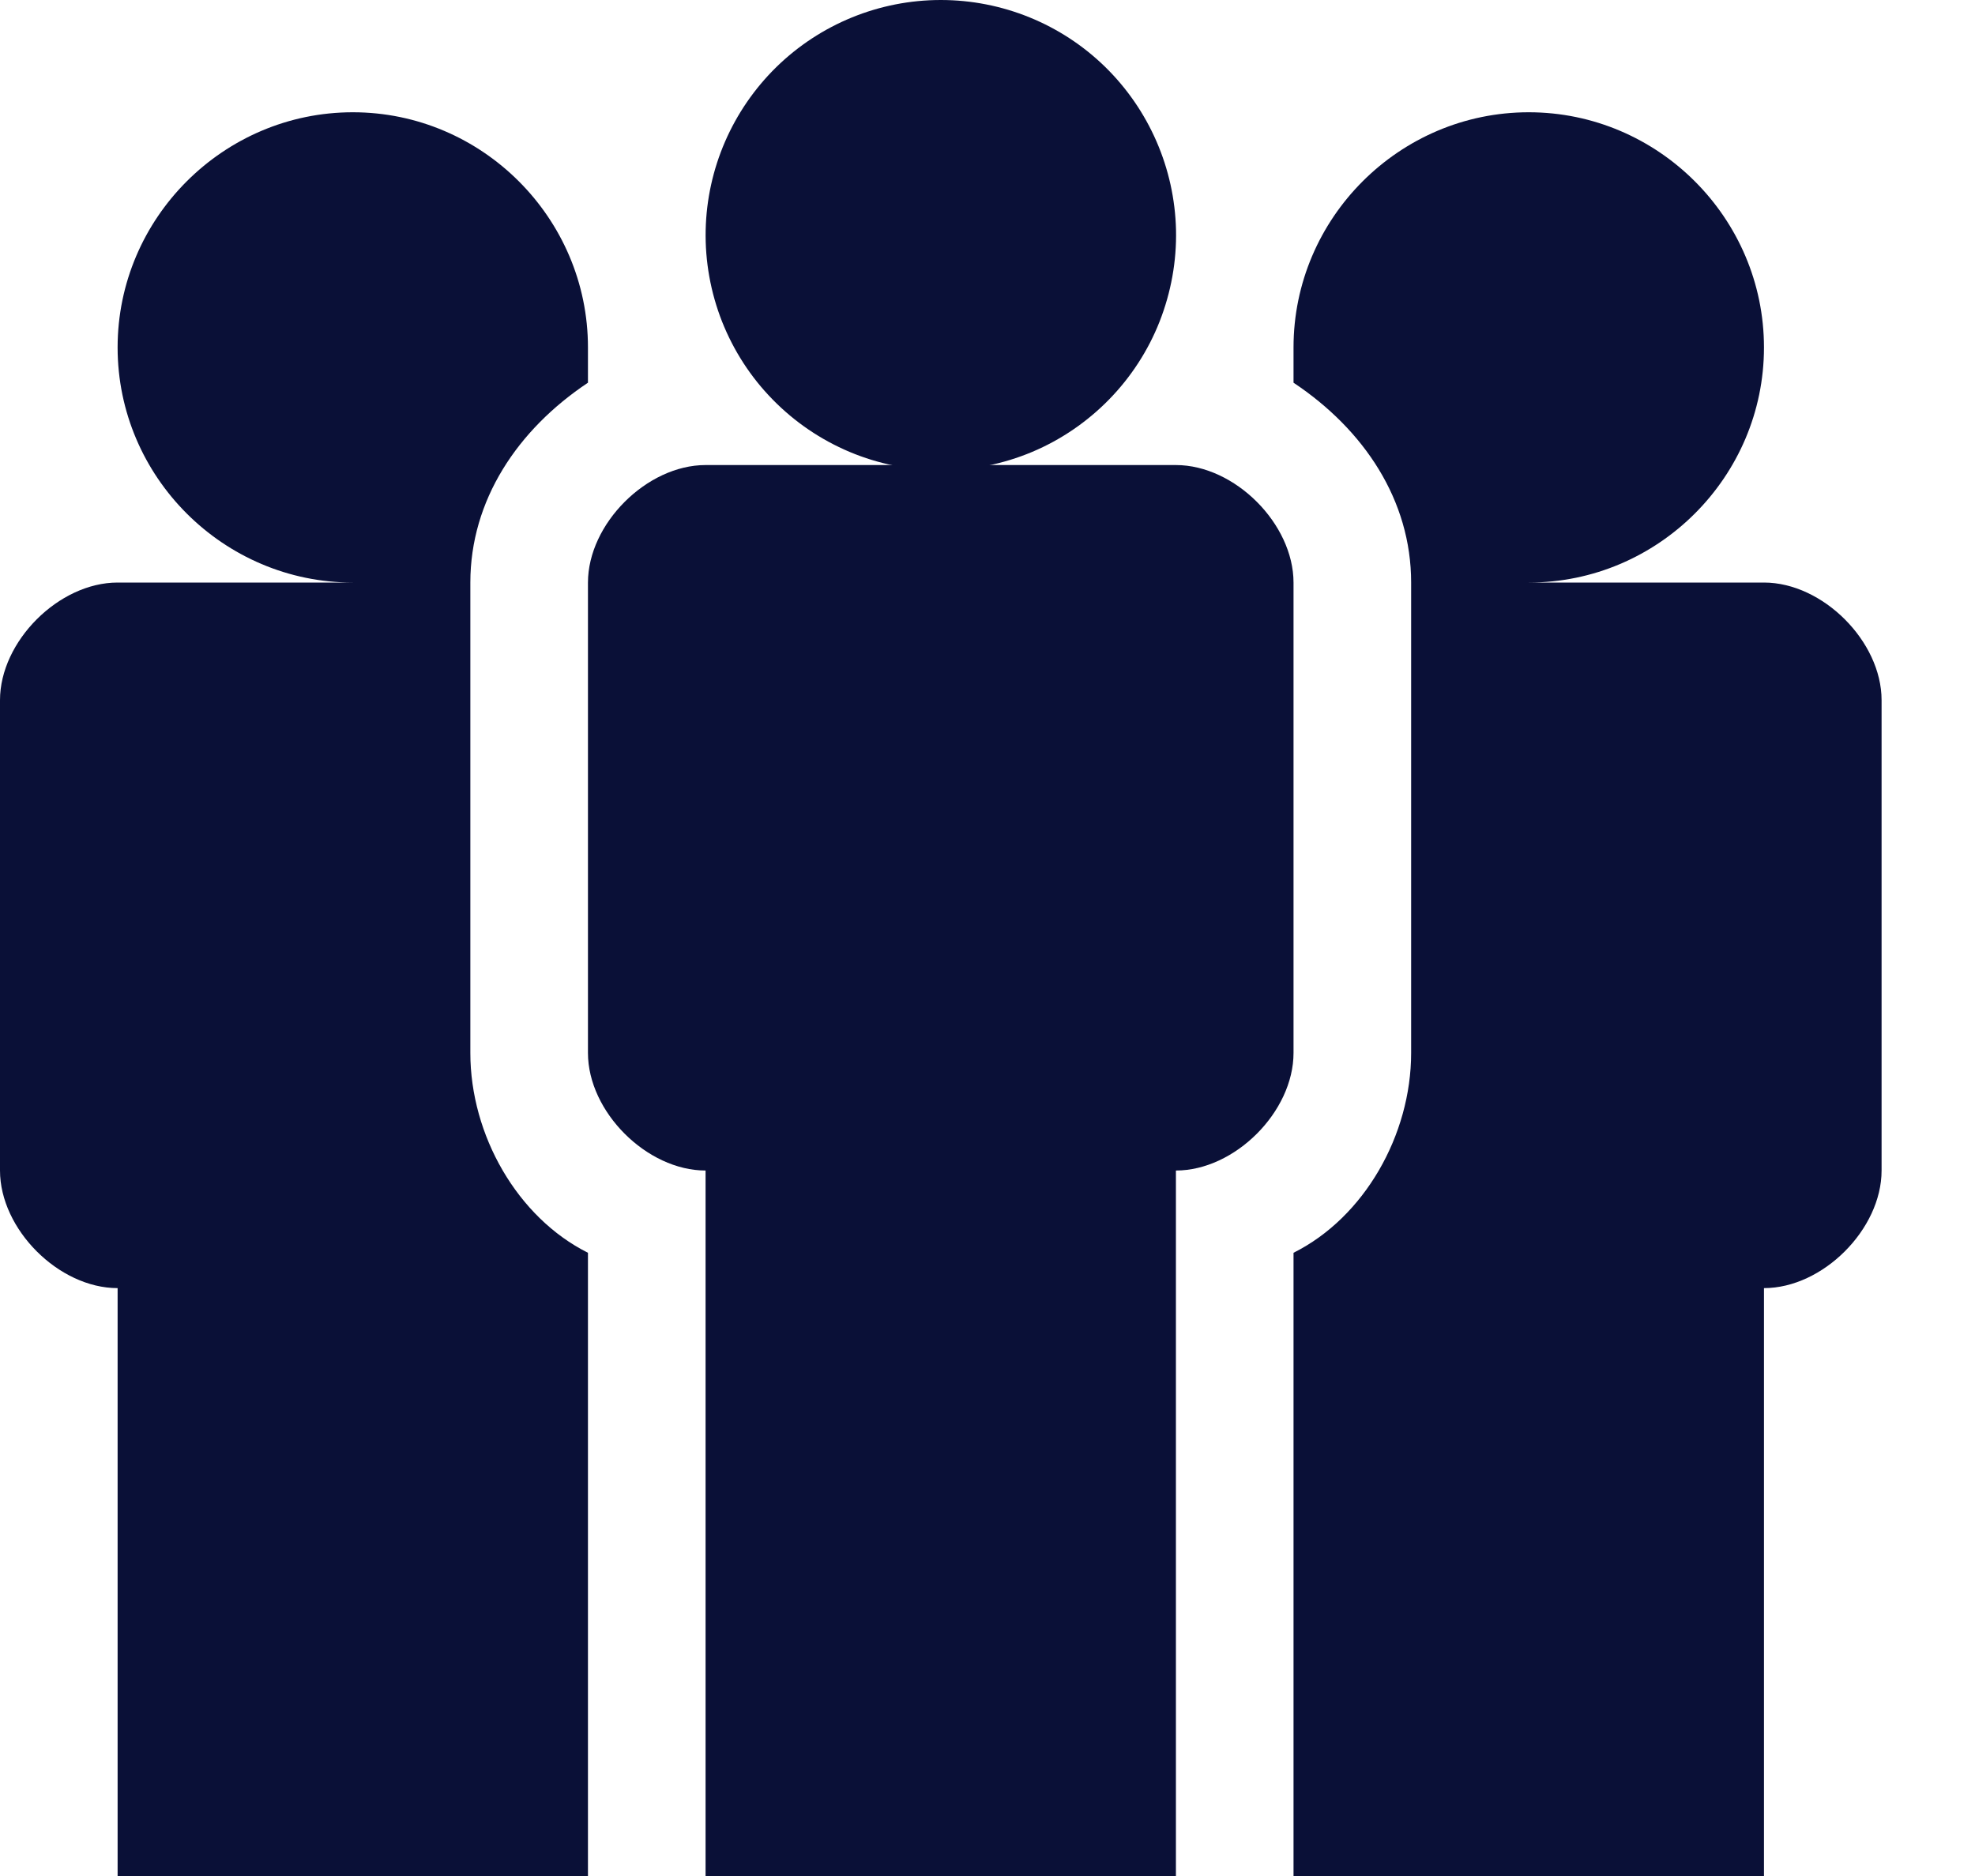 <svg width="20" height="19" viewBox="0 0 20 19" fill="none" xmlns="http://www.w3.org/2000/svg">
<path d="M5.954 19V12.688C5.24 12.331 4.763 11.497 4.763 10.664V5.9C4.763 5.067 5.24 4.352 5.954 3.876V3.519C5.954 2.209 4.882 1.137 3.573 1.137C2.263 1.137 1.191 2.209 1.191 3.519C1.191 4.829 2.263 5.9 3.573 5.9H1.191C0.595 5.9 0 6.496 0 7.091V11.855C0 12.45 0.595 13.046 1.191 13.046V19H5.954ZM17.863 5.9H15.481C16.791 5.9 17.863 4.829 17.863 3.519C17.863 2.209 16.791 1.137 15.481 1.137C14.171 1.137 13.099 2.209 13.099 3.519V3.876C13.814 4.352 14.29 5.067 14.29 5.9V10.664C14.29 11.497 13.814 12.331 13.099 12.688V19H17.863V13.046C18.458 13.046 19.054 12.45 19.054 11.855V7.091C19.054 6.496 18.458 5.9 17.863 5.9ZM11.909 2.328C11.916 2.645 11.859 2.96 11.743 3.256C11.627 3.551 11.452 3.82 11.231 4.046C11.009 4.273 10.744 4.454 10.452 4.577C10.159 4.7 9.845 4.763 9.528 4.763C9.211 4.763 8.897 4.7 8.604 4.577C8.312 4.454 8.047 4.274 7.825 4.047C7.603 3.821 7.429 3.552 7.312 3.257C7.196 2.962 7.139 2.646 7.146 2.329C7.16 1.707 7.417 1.115 7.862 0.679C8.307 0.244 8.904 0 9.527 7.45671e-08C10.149 -0 10.747 0.243 11.192 0.678C11.637 1.114 11.894 1.706 11.909 2.328Z" fill="#0A1037"/>
<path d="M11.908 4.71H7.145C6.55 4.71 5.954 5.305 5.954 5.901V10.664C5.954 11.26 6.55 11.855 7.145 11.855V19H11.908V11.855C12.504 11.855 13.099 11.26 13.099 10.664V5.901C13.099 5.305 12.504 4.71 11.908 4.71Z" fill="#0A1037"/>
</svg>
